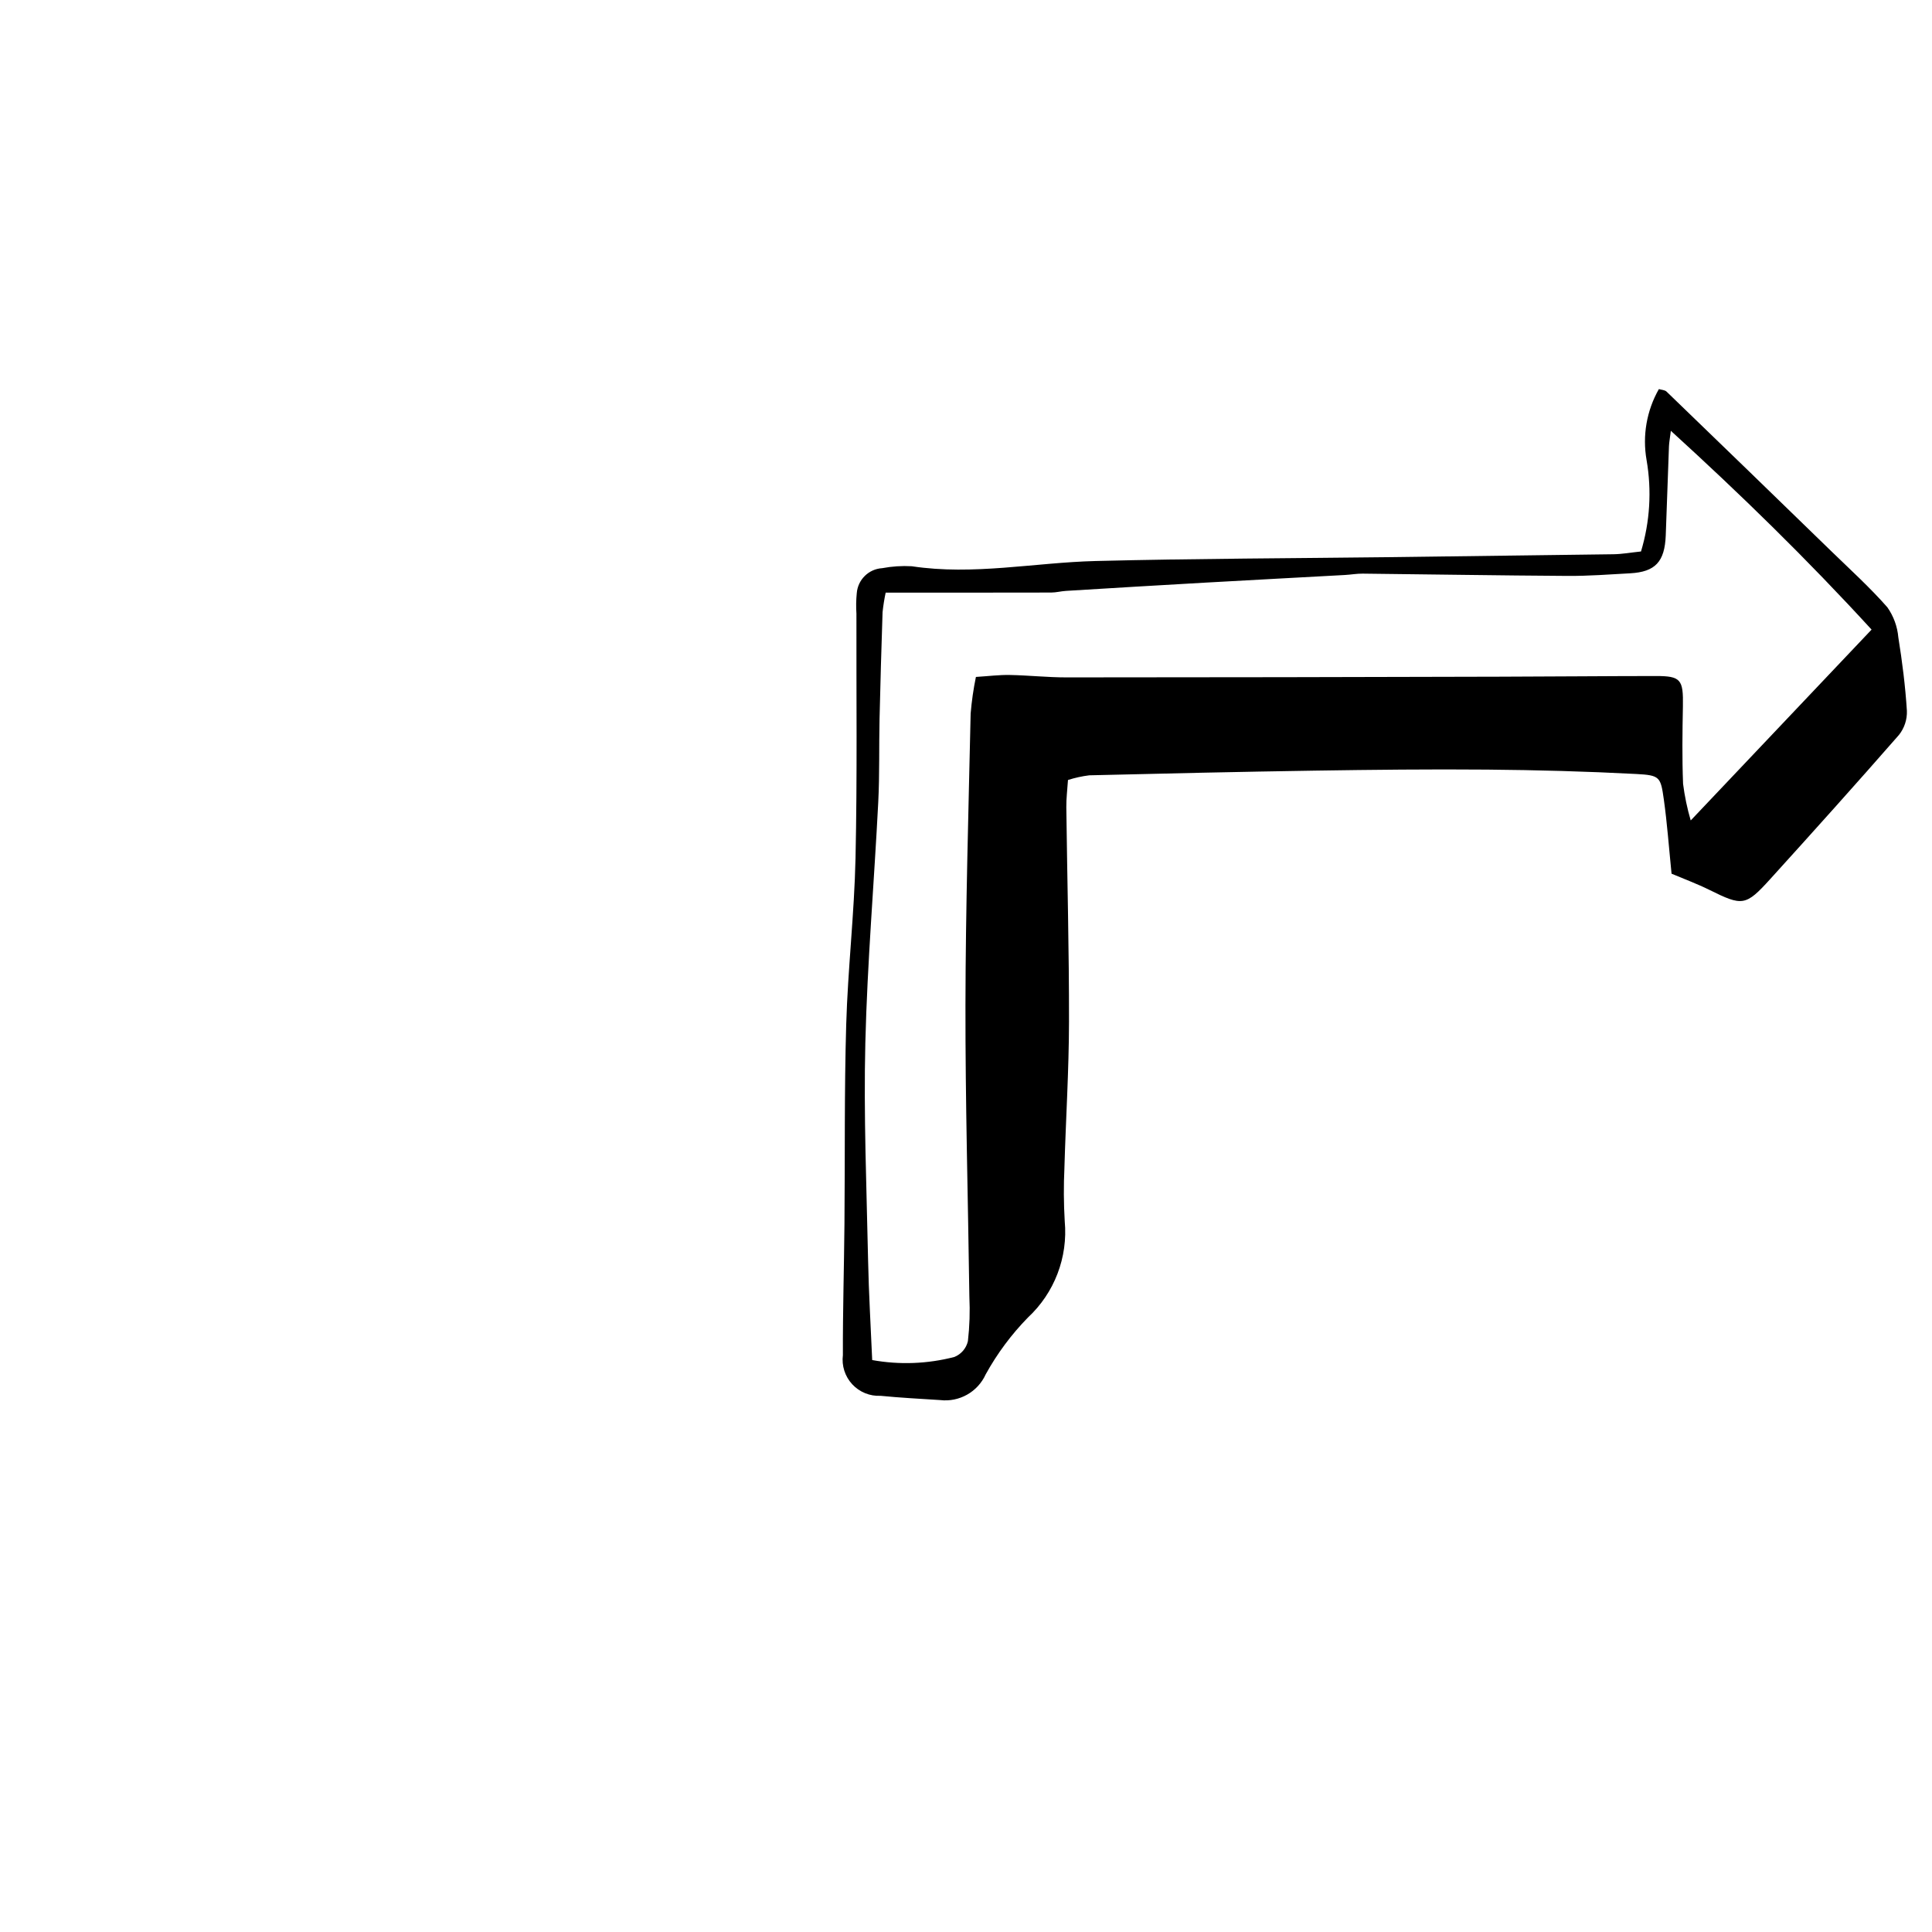<?xml version="1.0" encoding="UTF-8"?>
<!-- The Best Svg Icon site in the world: iconSvg.co, Visit us! https://iconsvg.co -->
<svg fill="#000000" width="800px" height="800px" version="1.1" viewBox="144 144 512 512" xmlns="http://www.w3.org/2000/svg">
 <path d="m586.98 375.54c-0.727-7.188-1.172-13.453-2.047-19.66-0.848-6.004-1.02-6.434-7.34-6.766-13.117-0.688-26.262-1.047-39.398-1.16-15.227-0.133-30.461 0.039-45.688 0.27-19.945 0.301-39.891 0.762-59.836 1.242-1.914 0.238-3.805 0.652-5.644 1.242-0.164 2.586-0.469 4.914-0.441 7.234 0.227 18.949 0.746 37.898 0.711 56.848-0.023 12.887-0.844 25.766-1.215 38.652l0.004-0.004c-0.227 4.731-0.199 9.469 0.078 14.195 0.883 9.562-2.719 18.992-9.754 25.527-4.391 4.488-8.152 9.551-11.188 15.051-2.109 4.672-7.016 7.434-12.105 6.82-5.254-0.336-10.516-0.609-15.754-1.125-2.836 0.141-5.586-0.977-7.516-3.062-1.93-2.082-2.832-4.914-2.473-7.731-0.043-11.574 0.309-23.152 0.414-34.73 0.16-17.629-0.051-35.266 0.465-52.883 0.434-14.715 2.148-29.395 2.469-44.109 0.469-21.559 0.195-43.129 0.238-64.695h0.004c-0.121-1.836-0.094-3.684 0.09-5.516 0.285-3.57 3.156-6.387 6.731-6.606 2.582-0.488 5.215-0.66 7.836-0.512 16.359 2.484 32.504-0.977 48.75-1.387 26.262-0.656 52.543-0.715 78.812-1.031 19.473-0.238 38.941-0.492 58.41-0.762 2.328-0.035 4.652-0.461 7.285-0.734h0.004c2.367-7.848 2.875-16.145 1.477-24.223-1.137-6.457 0.016-13.109 3.258-18.809 0.66 0.203 1.566 0.215 2.043 0.672 14.559 14.047 29.086 28.121 43.59 42.227 5.047 4.906 10.289 9.652 14.922 14.93 1.652 2.356 2.656 5.106 2.906 7.973 1.039 6.449 1.859 12.953 2.269 19.469 0.082 2.305-0.664 4.562-2.098 6.371-11.238 12.855-22.652 25.559-34.125 38.211-6.531 7.203-7.367 7.195-16.156 2.844-3.277-1.617-6.723-2.891-9.988-4.273zm-208.27-74.484c-0.359 1.703-0.633 3.422-0.82 5.156-0.305 9.438-0.59 18.875-0.801 28.316-0.164 7.348 0.031 14.711-0.344 22.047-1.082 21.27-2.906 42.52-3.422 63.801-0.465 19.176 0.336 38.387 0.73 57.578 0.18 8.844 0.715 17.68 1.09 26.477h0.004c7.234 1.305 14.668 1.023 21.785-0.824 1.801-0.727 3.137-2.289 3.574-4.184 0.449-3.922 0.578-7.875 0.387-11.82-0.348-25.762-1.078-51.52-1.035-77.277 0.043-25.746 0.809-51.488 1.375-77.23 0.27-3.258 0.734-6.496 1.395-9.699 3.367-0.211 6.184-0.574 8.988-0.52 4.992 0.094 9.984 0.641 14.973 0.641 38.395-0.012 76.785-0.074 115.18-0.188 13.672-0.031 27.344-0.164 41.02-0.176 6.668-0.008 7.332 0.918 7.199 8.023-0.133 6.836-0.227 13.688 0.043 20.516h-0.004c0.418 3.293 1.098 6.551 2.031 9.738 16.492-17.402 32.008-33.777 47.93-50.578-17.195-18.777-34.641-35.773-53.195-52.684-0.254 2.051-0.457 3.082-0.5 4.117-0.301 7.871-0.547 15.742-0.852 23.613-0.27 6.984-2.781 9.668-9.445 10.035-5.512 0.305-11.027 0.723-16.543 0.691-18.105-0.109-36.211-0.414-54.316-0.605-1.57-0.016-3.141 0.273-4.715 0.359-12.324 0.68-24.652 1.324-36.977 2.023-12.312 0.699-24.625 1.43-36.938 2.191-1.309 0.078-2.609 0.434-3.914 0.438-14.387 0.035-28.781 0.023-43.883 0.023z"/>
</svg>